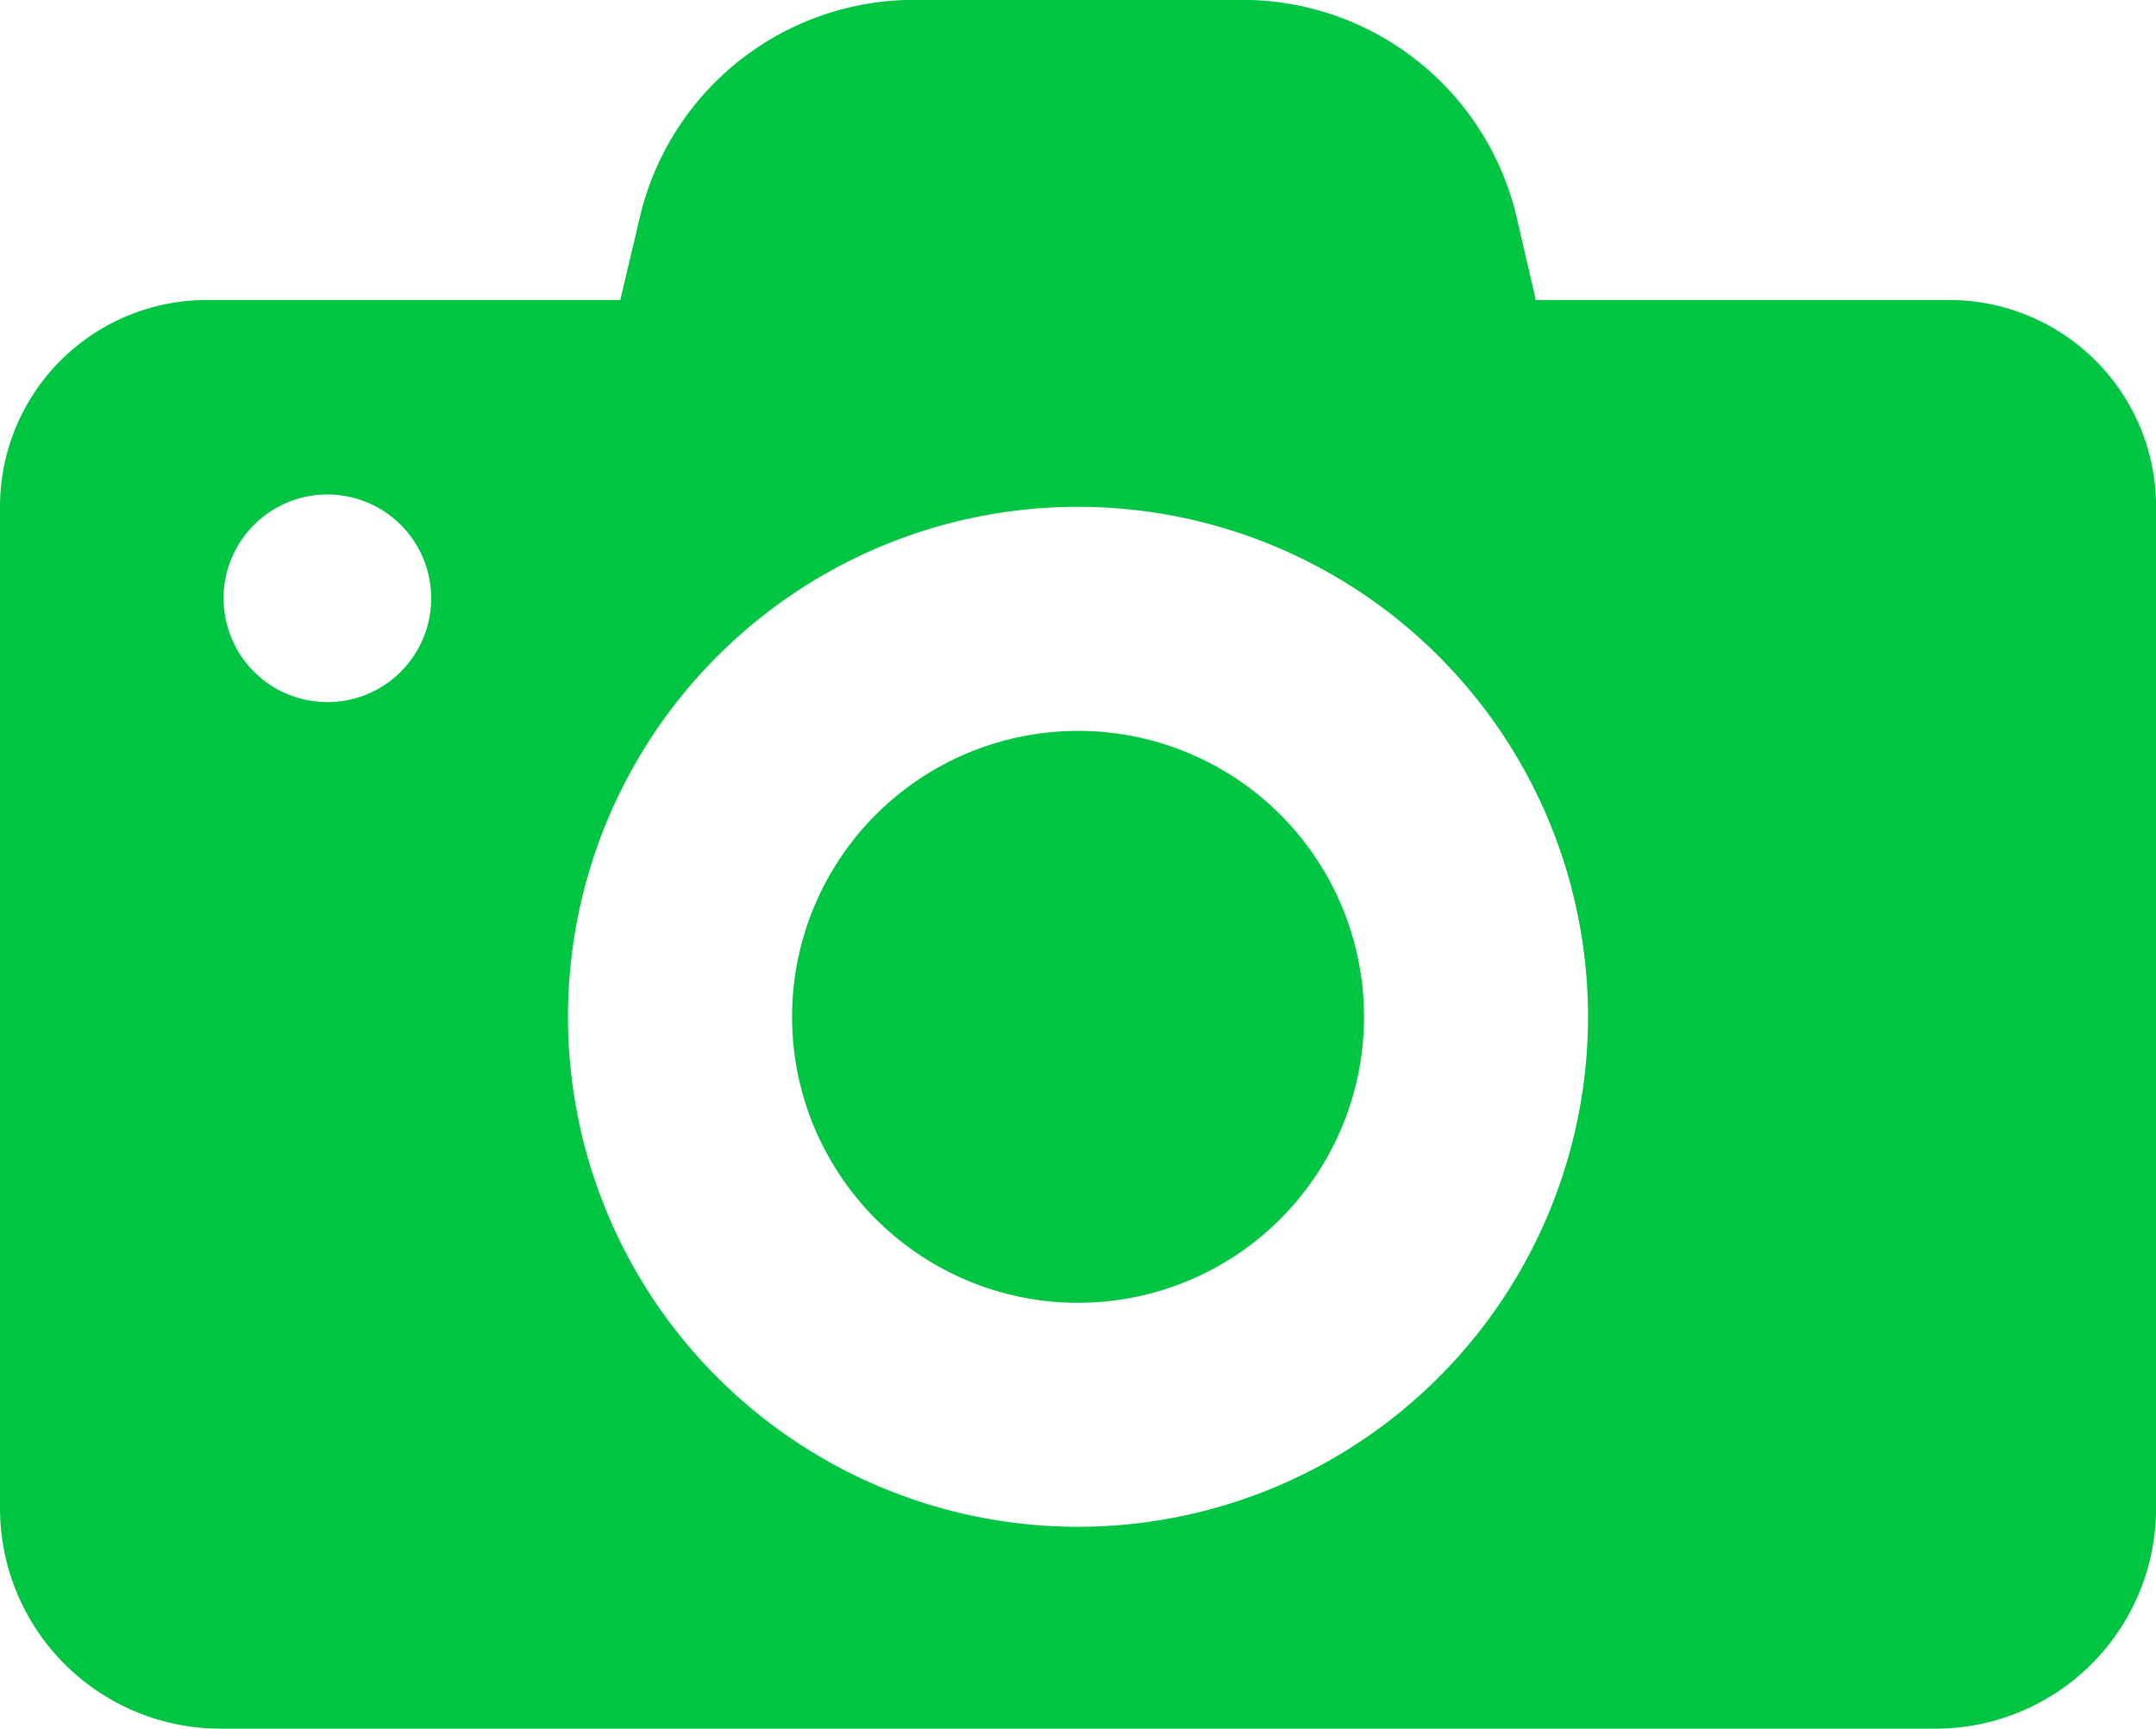 <svg xmlns="http://www.w3.org/2000/svg" width="50.656" height="40.618" viewBox="0 0 50.656 40.618">
    <defs>
        <style>
            .cls-1{fill:#00c542}
        </style>
    </defs>
    <g id="photo-camera" transform="translate(0 -48.25)">
        <g id="Group_223" data-name="Group 223" transform="translate(0 48.25)">
            <path id="Path_415" d="M32.048 72.143a6.719 6.719 0 1 1-6.719-6.719 6.716 6.716 0 0 1 6.719 6.719zM45.8 55.3a4.856 4.856 0 0 1 4.858 4.858v23.53a5.181 5.181 0 0 1-5.18 5.18H5.18A5.181 5.181 0 0 1 0 83.688V60.16a4.856 4.856 0 0 1 4.858-4.86h9.715l.458-1.935a6.621 6.621 0 0 1 6.449-5.118h7.708a6.621 6.621 0 0 1 6.449 5.118l.447 1.935zm-35.669 7.013a2.439 2.439 0 1 0-2.444 2.434 2.437 2.437 0 0 0 2.444-2.434zm27.18 9.83a11.983 11.983 0 1 0-11.983 11.982 11.986 11.986 0 0 0 11.983-11.982z" class="cls-1" data-name="Path 415" transform="translate(0 -48.25)"/>
        </g>
    </g>
</svg>
